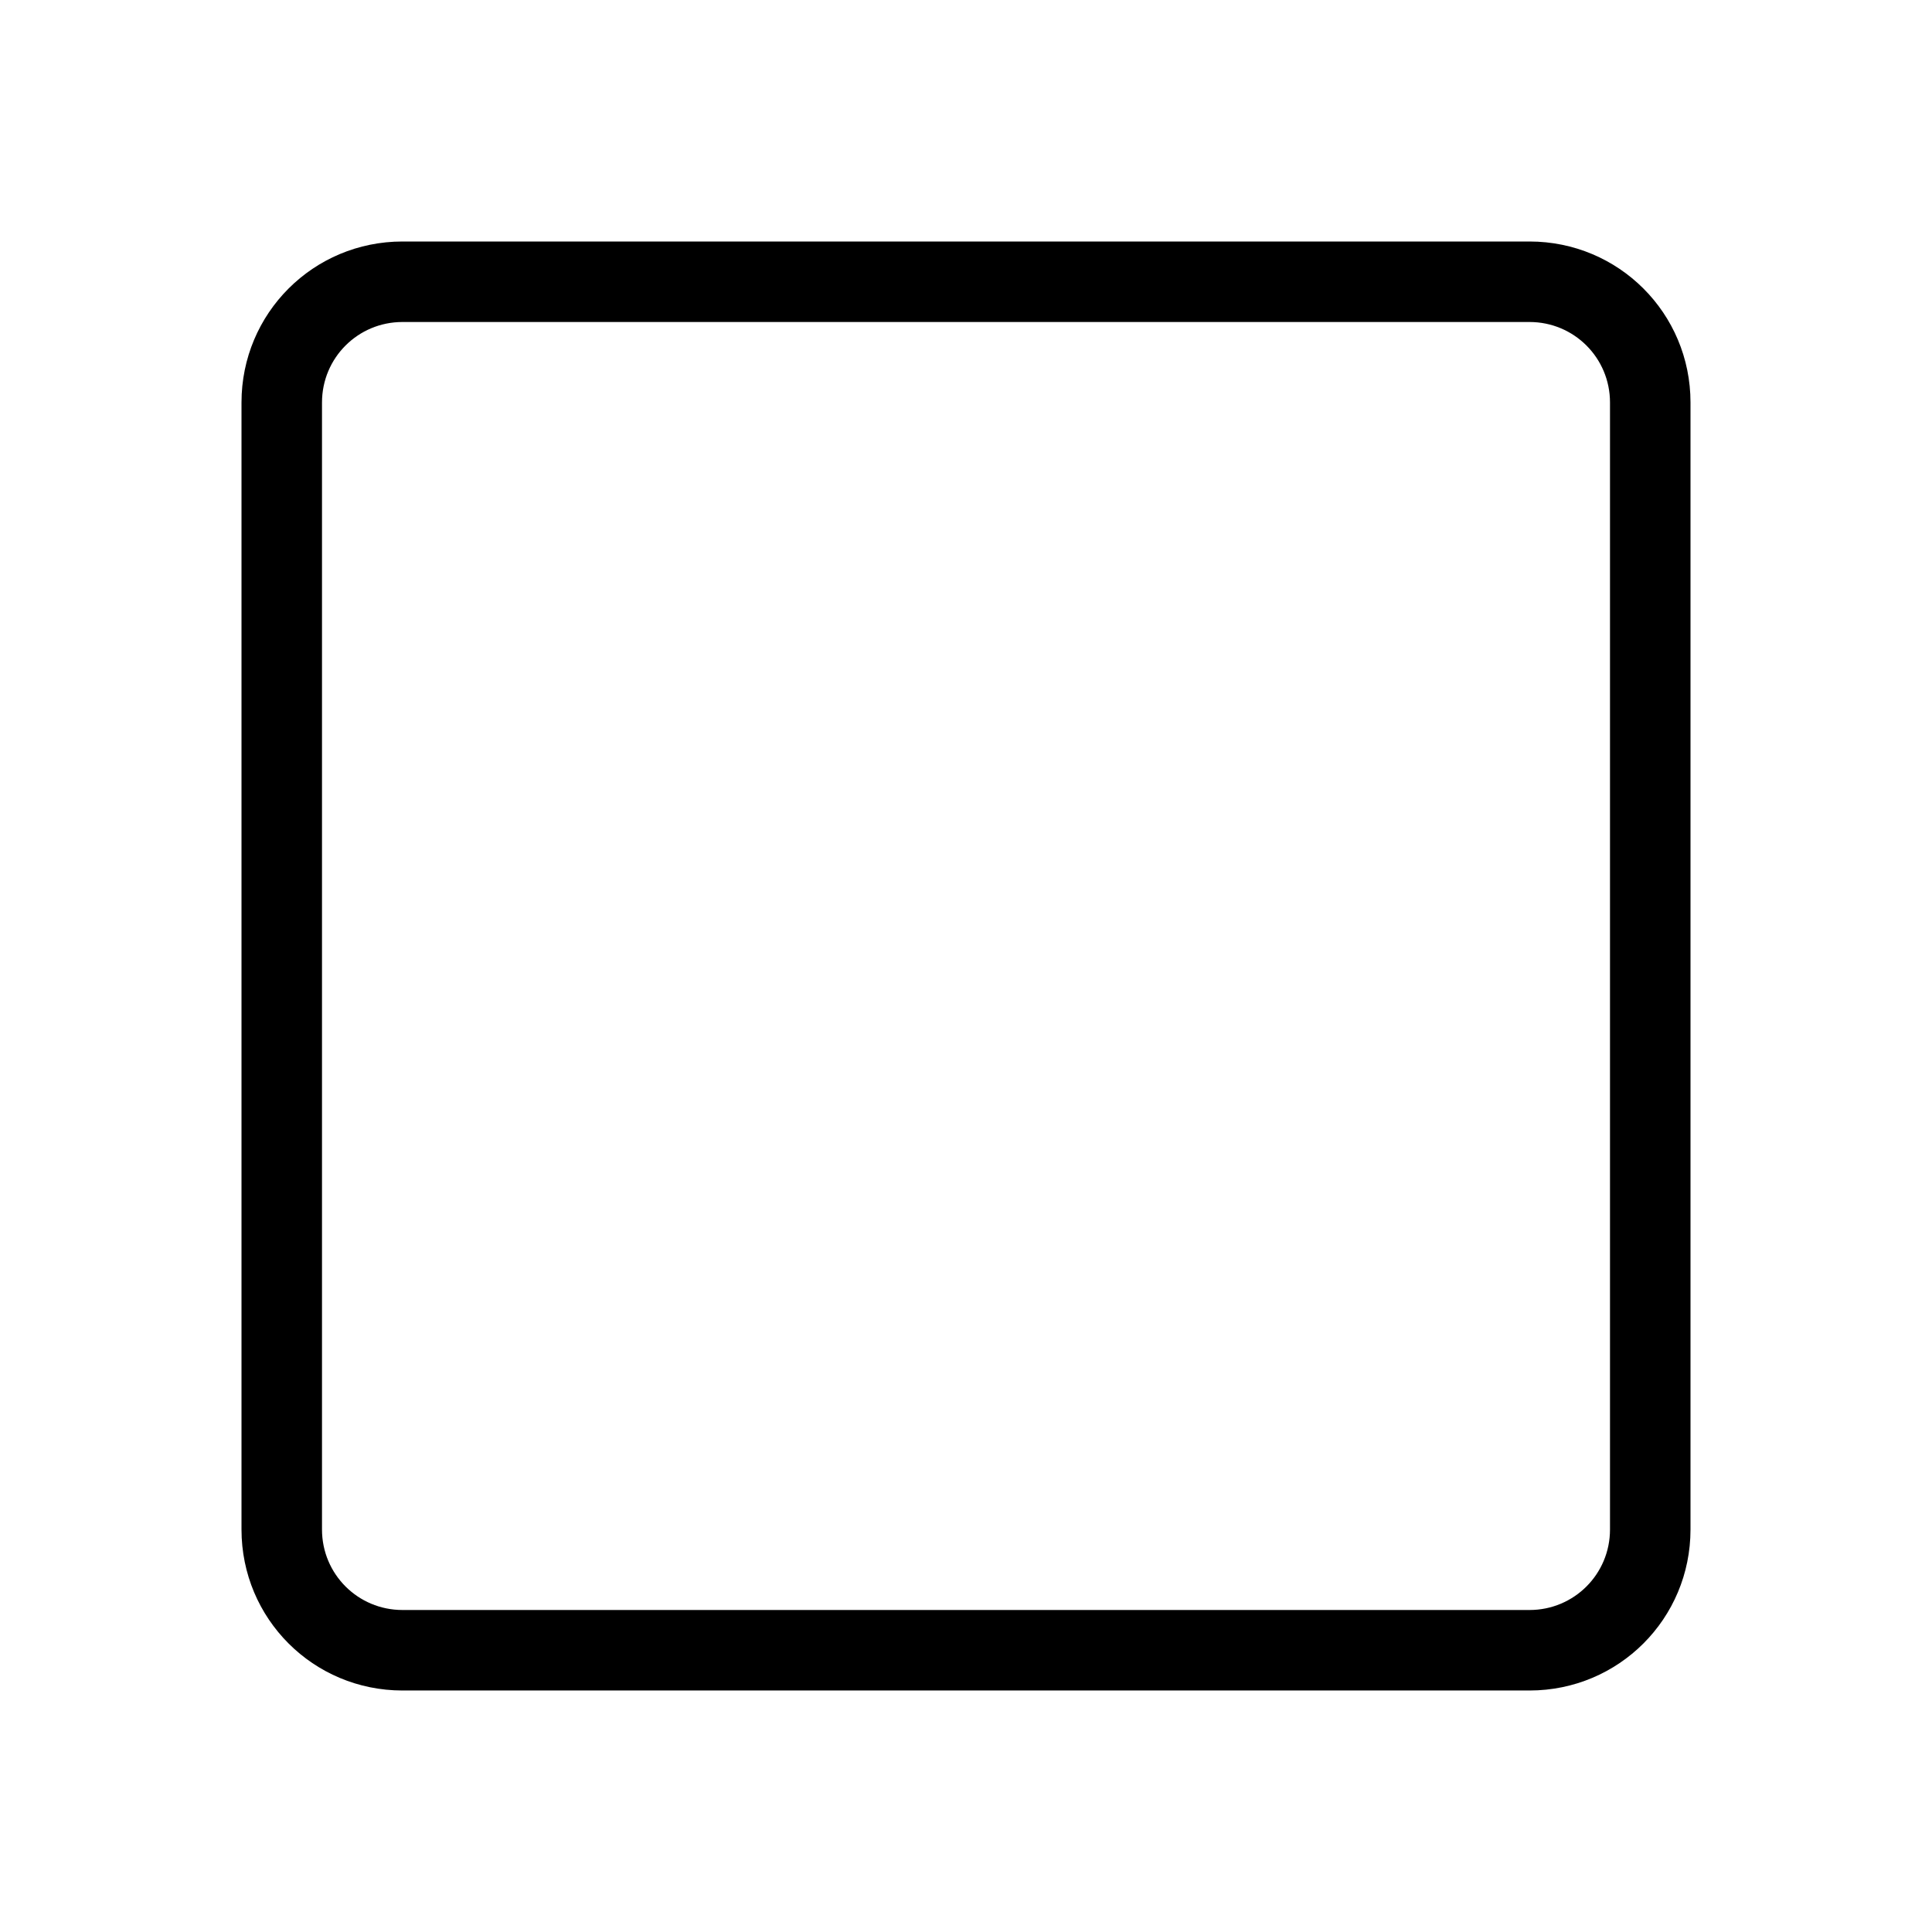 <svg width="48" height="48" xmlns="http://www.w3.org/2000/svg"><path d="M10 6c-2.216 0-4 1.784-4 4v28c0 2.216 1.784 4 4 4h28c2.216 0 4-1.784 4-4V10c0-2.216-1.784-4-4-4Zm0 2h28c1.108 0 2 .892 2 2v28c0 1.108-.892 2-2 2H10c-1.108 0-2-.892-2-2V10c0-1.108.892-2 2-2Z" style="paint-order:stroke fill markers"/></svg>